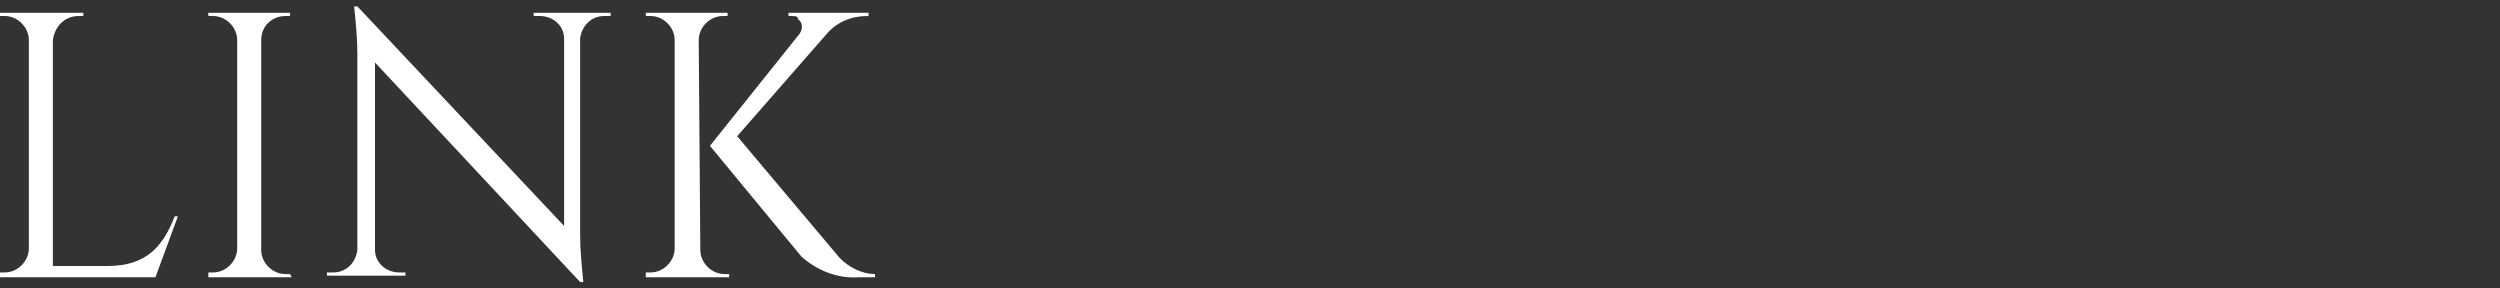 <?xml version="1.0" encoding="utf-8"?>
<!-- Generator: Adobe Illustrator 22.1.0, SVG Export Plug-In . SVG Version: 6.00 Build 0)  -->
<svg version="1.1" id="レイヤー_1" xmlns="http://www.w3.org/2000/svg" xmlns:xlink="http://www.w3.org/1999/xlink" x="0px"
	 y="0px" viewBox="0 0 156 18" style="enable-background:new 0 0 156 18;" xml:space="preserve">
<rect x="0" y="0" width="156" height="18" fill="#333333" stroke="none"/>
<style type="text/css">
	.st0{fill:#FFFFFF;}
	.st1{fill:none;}
</style>
<title>fm03</title>
<g id="レイヤー_2_1_">
	<g id="レイヤー_1-2">
		<path class="st0" d="M11.1,13.5l-1.4,3.8H0V17h0.3c0.8,0,1.5-0.7,1.5-1.5V2.5C1.8,1.7,1.1,1,0.3,1H0V0.8h5.2V1H4.9
			C4,1,3.4,1.7,3.3,2.5v14.1h3.4c2.5,0,3.5-1.3,4.2-3.1L11.1,13.5z"/>
		<path class="st0" d="M18.2,17.3H13V17h0.3c0.8,0,1.5-0.7,1.5-1.5V2.5c0-0.8-0.7-1.5-1.5-1.5H13V0.8h5.1V1h-0.3
			c-0.8,0-1.5,0.6-1.5,1.5v13.1c0,0.8,0.7,1.5,1.5,1.5h0.3L18.2,17.3z"/>
		<path class="st0" d="M38.1,0.8V1h-0.4c-0.8,0-1.4,0.6-1.5,1.4v12.2c0,1,0.1,2,0.2,3h-0.2L23.4,3.9v11.7c0,0.8,0.7,1.4,1.5,1.4h0.4
			v0.2h-4.9V17h0.4c0.8,0,1.4-0.6,1.5-1.4V3.4c0-1-0.1-2-0.2-3h0.2l12.9,13.7V2.4c0-0.8-0.7-1.4-1.5-1.4h-0.4V0.8H38.1z"/>
		<path class="st0" d="M43.7,15.6c0,0.8,0.7,1.5,1.5,1.5h0.3v0.2h-5.2V17h0.3c0.8,0,1.5-0.7,1.5-1.5V2.5c0-0.8-0.7-1.5-1.5-1.5h-0.3
			V0.8h5.1V1h-0.3c-0.8,0-1.5,0.7-1.5,1.5L43.7,15.6z M52.4,16.1c0.6,0.6,1.4,1,2.2,1v0.2h-1c-1.3,0.1-2.6-0.4-3.6-1.3l-5.7-6.9
			l5.6-7c0.2-0.3,0.2-0.7-0.1-0.9C49.8,1,49.6,1,49.4,1h-0.2V0.8h5V1h-0.1c-1,0-1.9,0.4-2.5,1.1L46,8.5L52.4,16.1z"/>
	</g>
</g>
<rect class="st1" width="156" height="18"/>
</svg>
